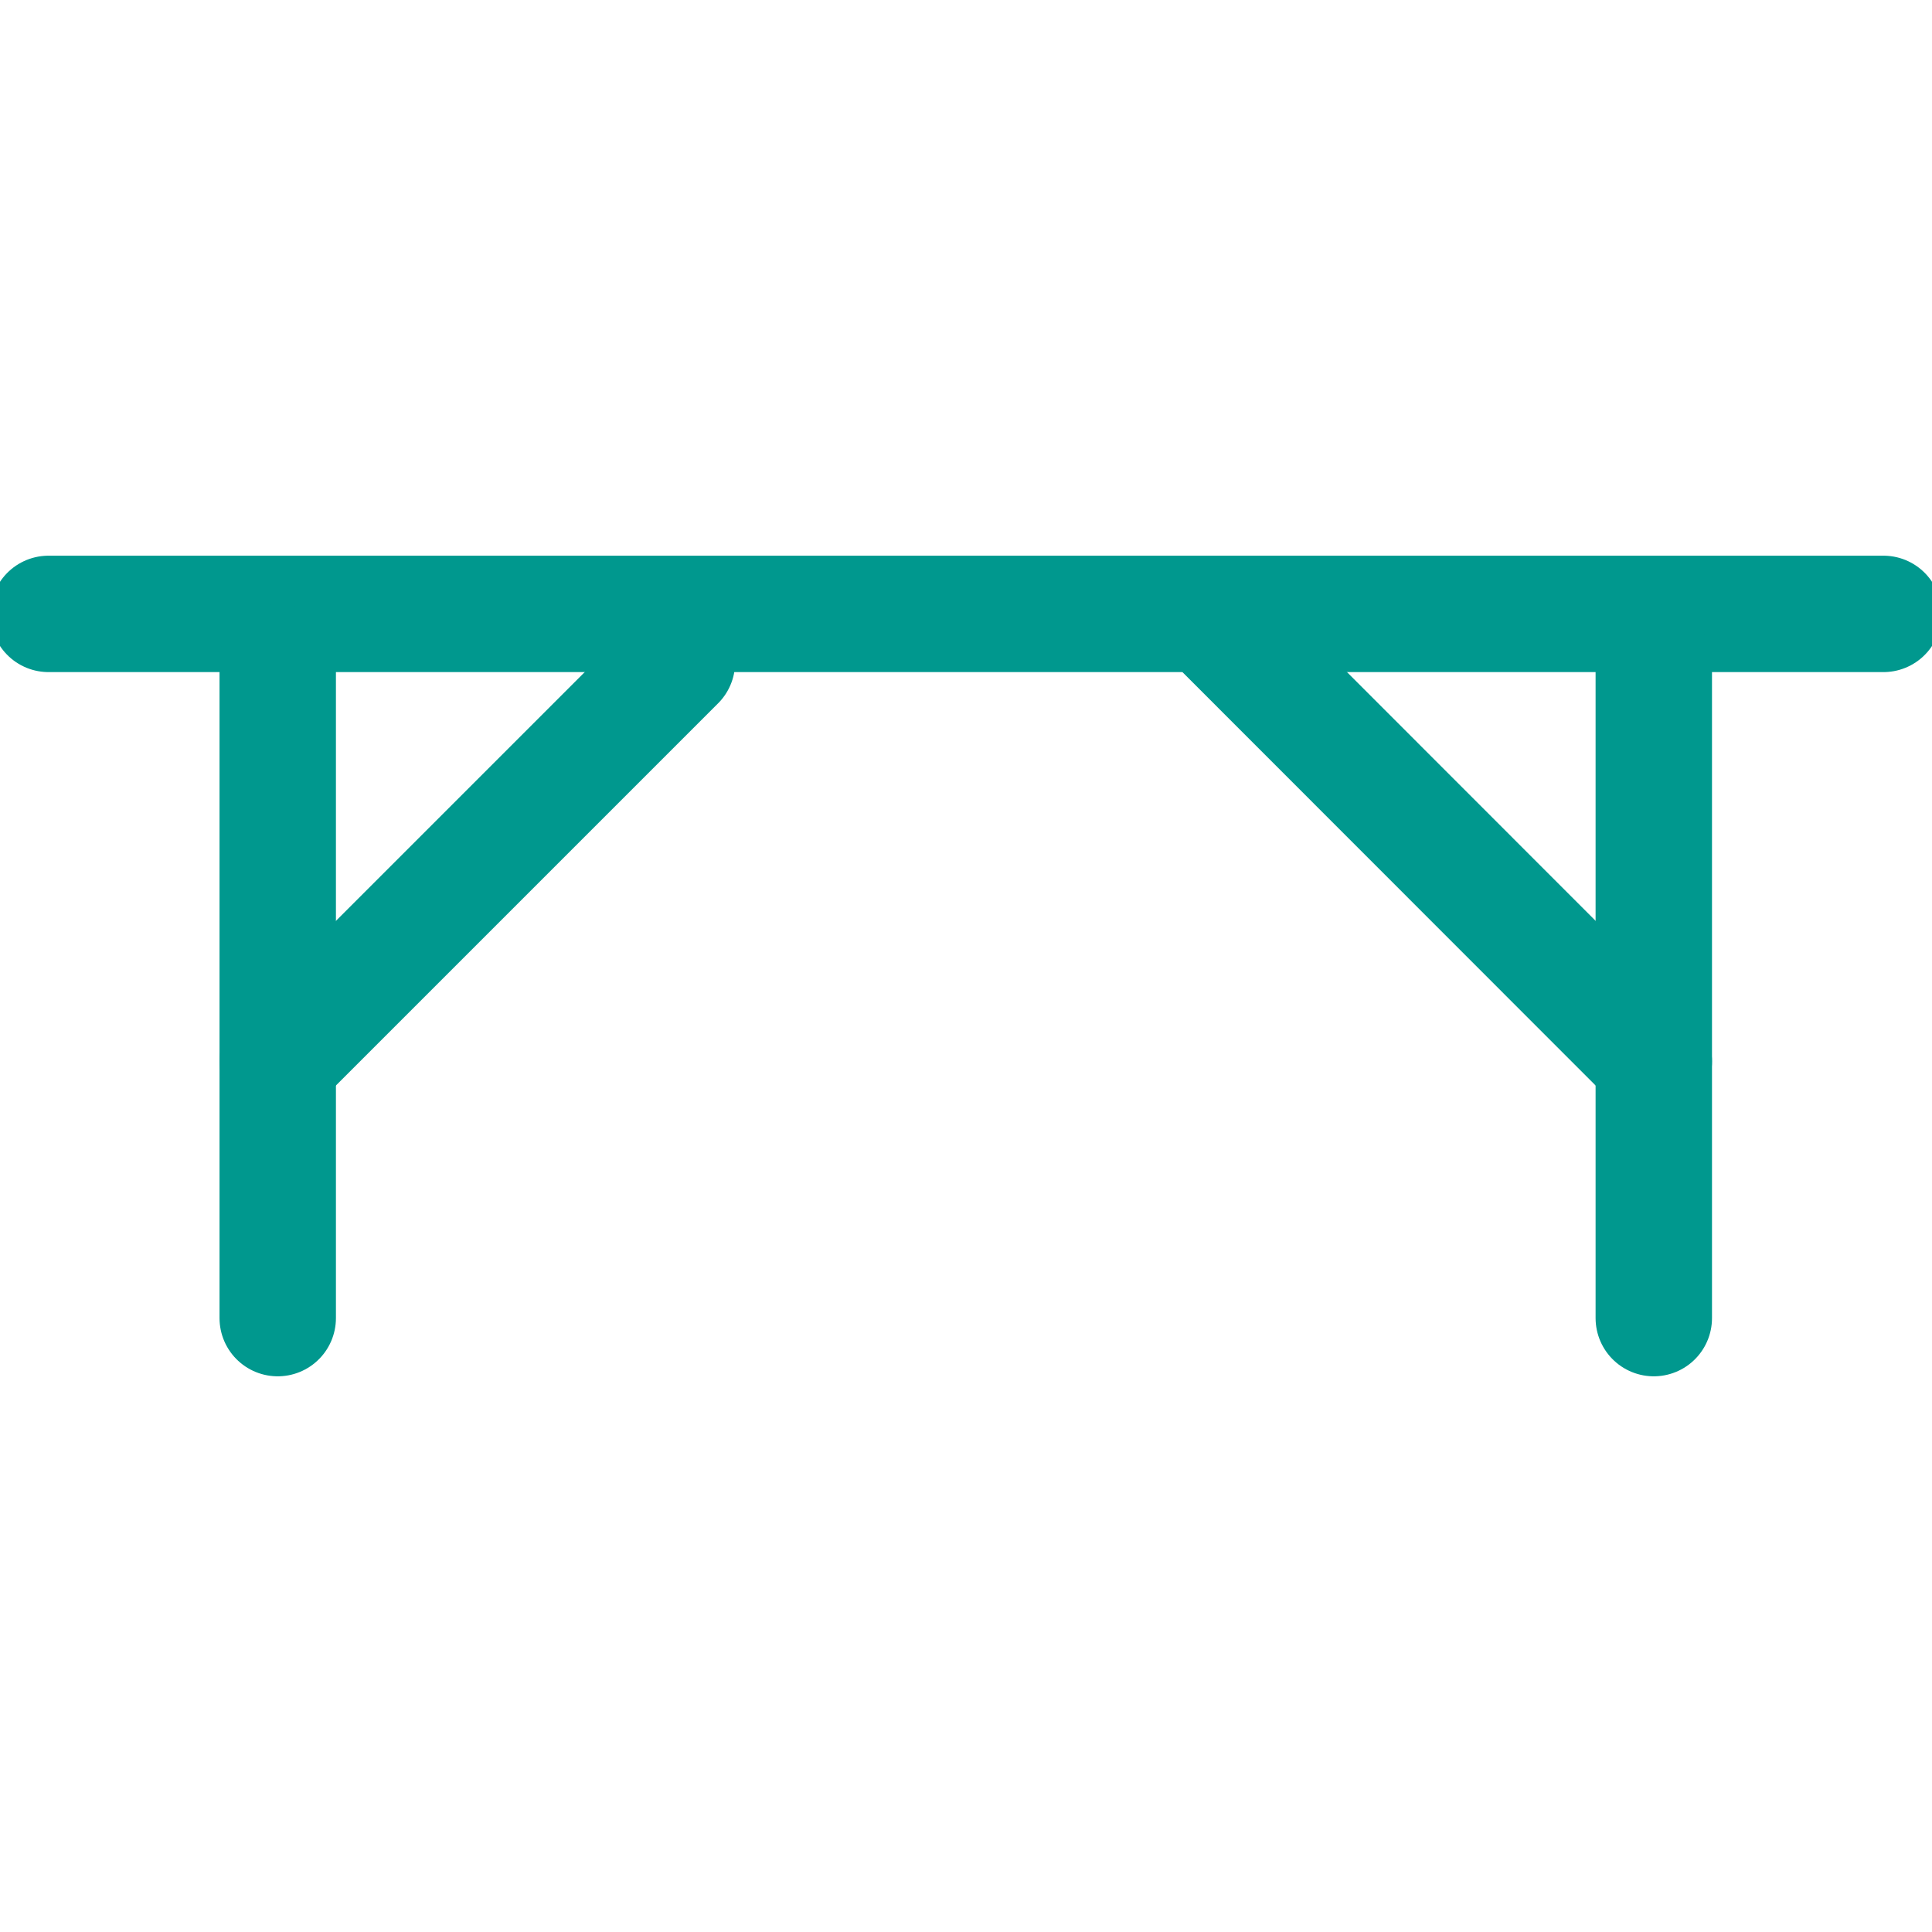 <?xml version="1.0" encoding="UTF-8"?>
<svg xmlns="http://www.w3.org/2000/svg" id="Layer_1" data-name="Layer 1" viewBox="0 0 80 80">
  <defs>
    <style>.cls-1{fill:none;stroke:#00988e;stroke-linecap:round;stroke-miterlimit:10;stroke-width:4.82px;}</style>
  </defs>
  <title>Equipment</title>
  <line class="cls-1" x1="77.99" y1="25.42" x2="2.01" y2="25.42"></line>
  <line class="cls-1" x1="11.5" y1="27.42" x2="11.5" y2="54.58"></line>
  <line class="cls-1" x1="11.5" y1="43.95" x2="28.03" y2="27.42"></line>
  <line class="cls-1" x1="68.48" y1="27.42" x2="68.48" y2="54.58"></line>
  <line class="cls-1" x1="68.48" y1="43.95" x2="50" y2="25.46"></line>
</svg>
